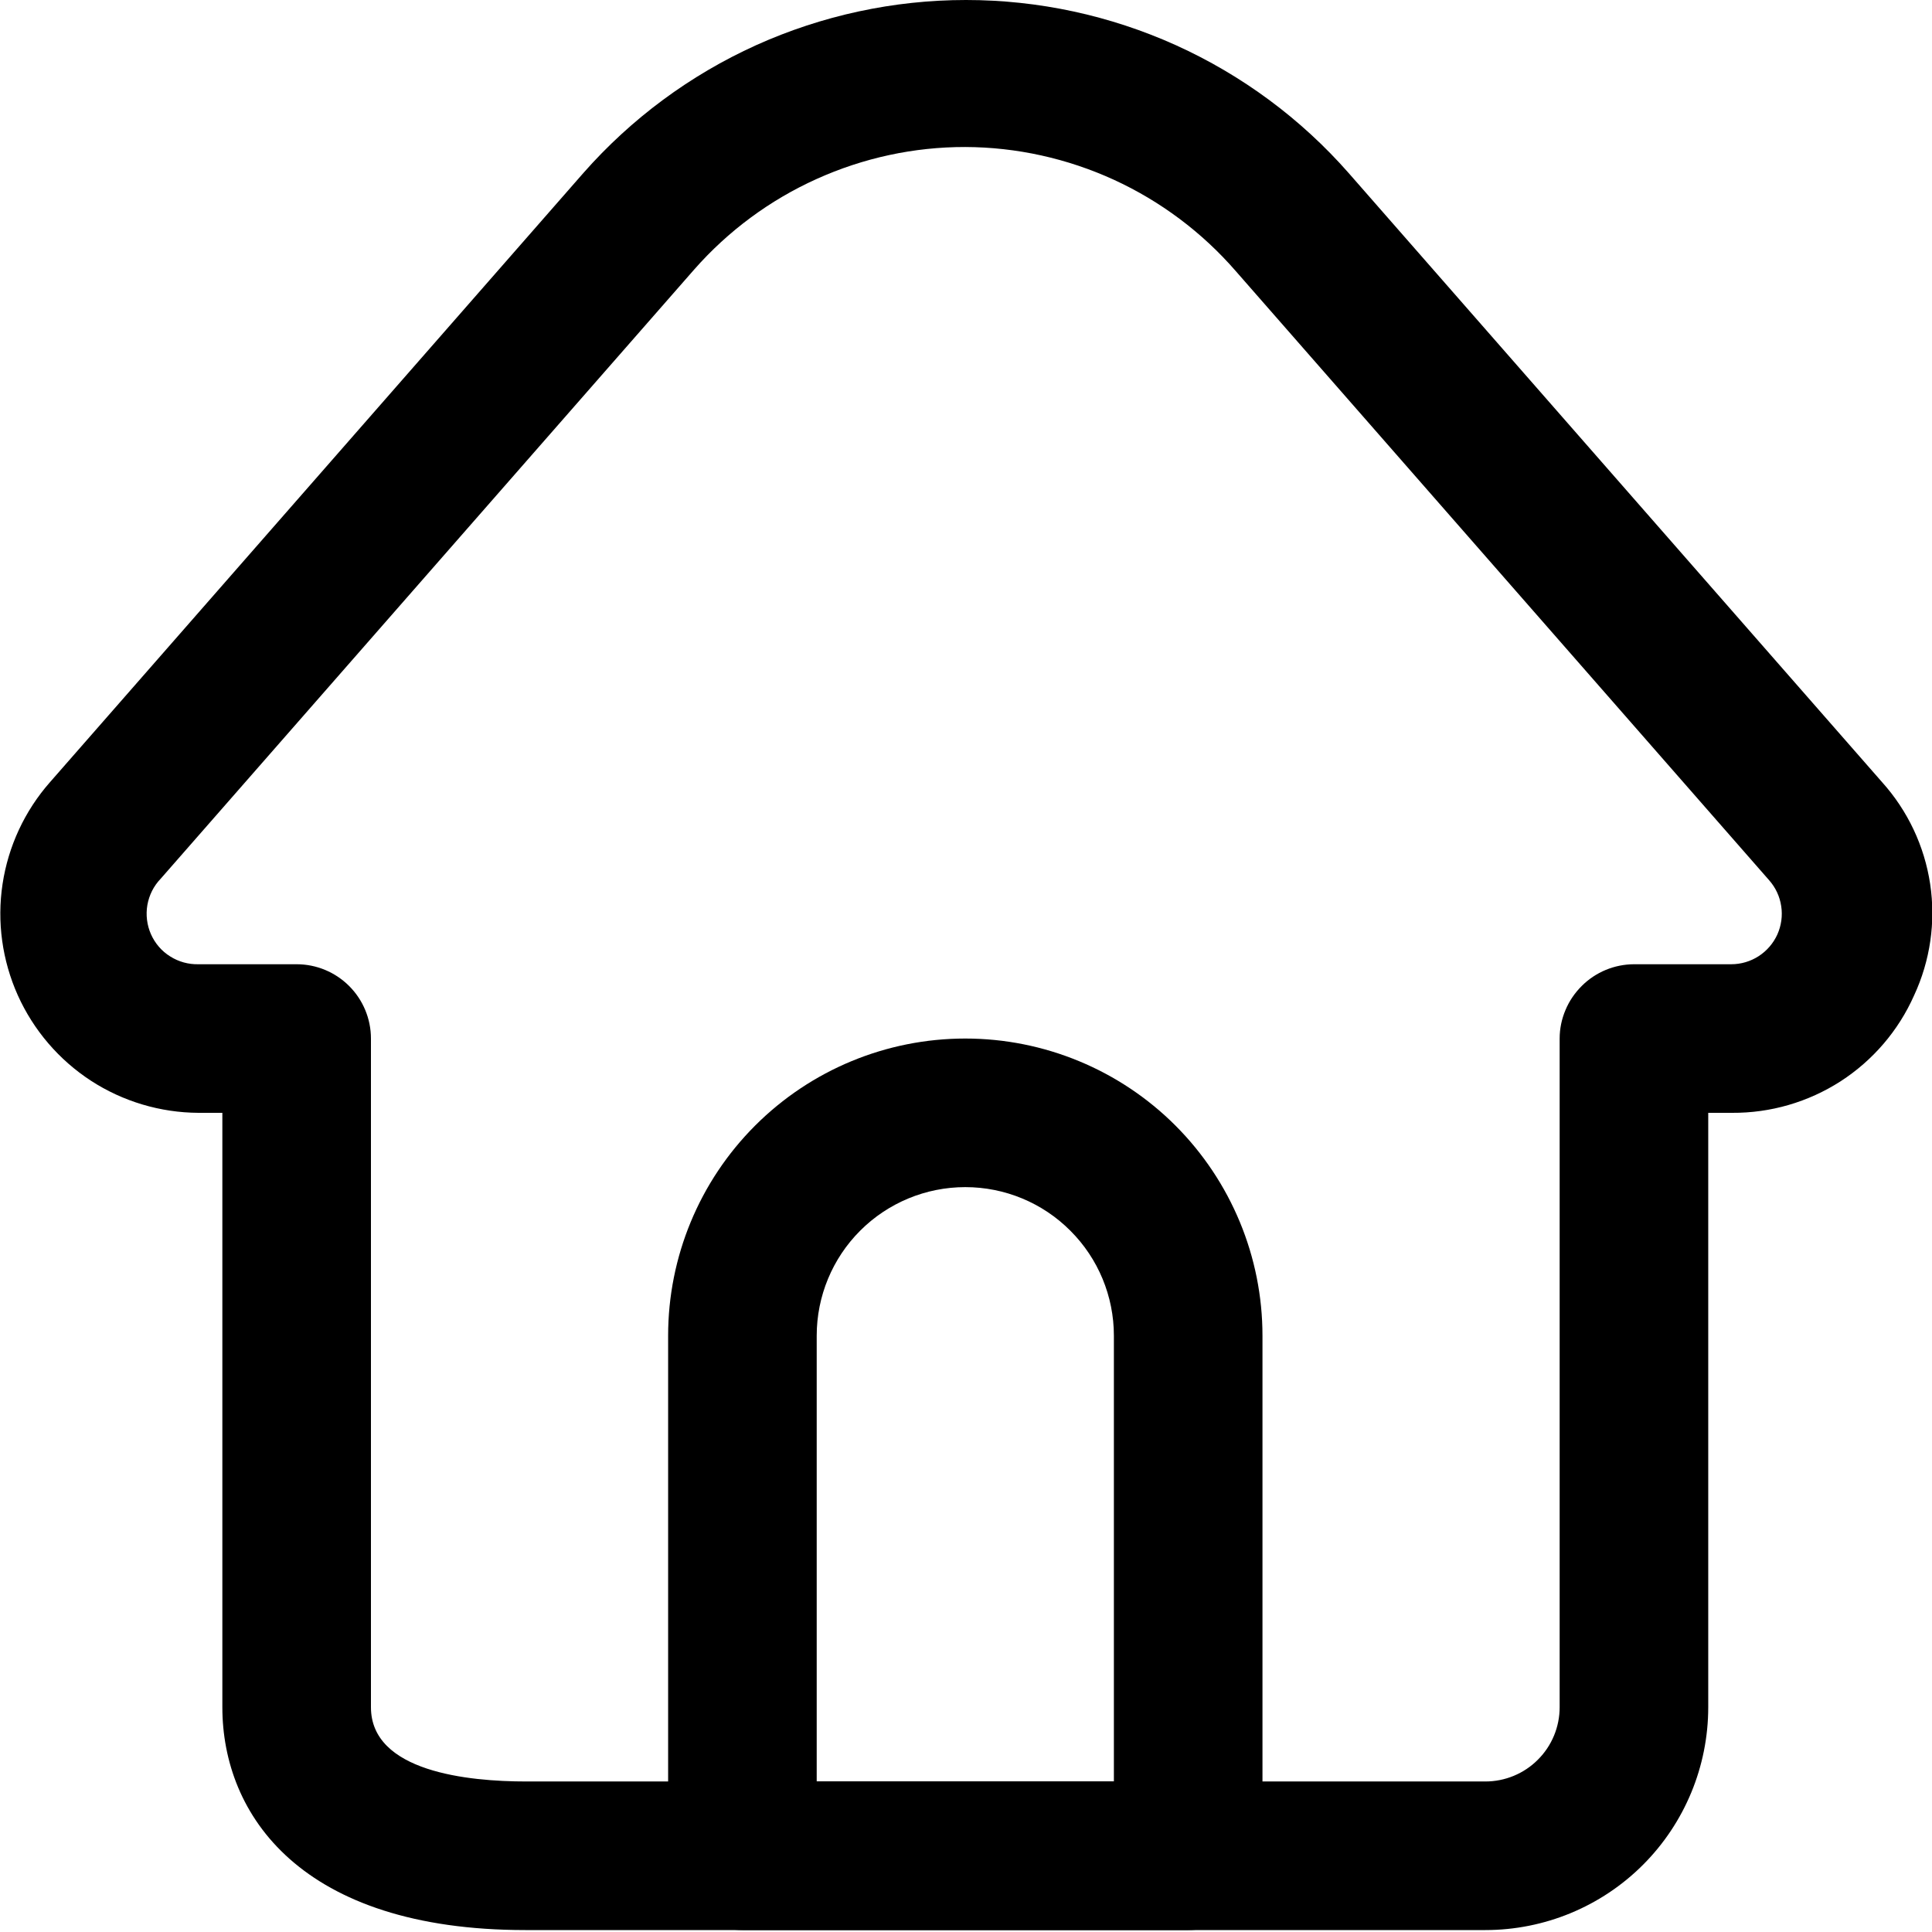 <?xml version="1.0" encoding="UTF-8"?> <svg xmlns="http://www.w3.org/2000/svg" width="22" height="22" viewBox="0 0 22 22" fill="none"> <path d="M16.914 21.978H5.983C3.428 21.978 2.532 20.667 2.532 19.44V12.672H2.261C1.826 12.67 1.4 12.543 1.035 12.306C0.67 12.068 0.382 11.731 0.203 11.334C0.025 10.937 -0.036 10.497 0.029 10.067C0.094 9.637 0.281 9.234 0.569 8.907L6.643 1.97C7.188 1.351 7.858 0.855 8.609 0.515C9.361 0.176 10.176 0 11 0C11.825 0 12.64 0.176 13.391 0.515C14.142 0.855 14.813 1.351 15.357 1.97L21.432 8.907C21.724 9.232 21.914 9.635 21.979 10.066C22.044 10.498 21.98 10.939 21.796 11.335C21.618 11.736 21.327 12.075 20.959 12.313C20.59 12.55 20.161 12.675 19.723 12.672H19.452V19.44C19.452 20.113 19.185 20.759 18.709 21.235C18.233 21.711 17.587 21.978 16.914 21.978ZM10.992 1.674C10.407 1.673 9.83 1.798 9.297 2.039C8.765 2.279 8.29 2.631 7.904 3.07L1.829 10.007C1.75 10.089 1.698 10.193 1.678 10.306C1.659 10.418 1.673 10.534 1.719 10.638C1.765 10.742 1.841 10.831 1.938 10.891C2.034 10.952 2.147 10.983 2.261 10.98H3.378C3.602 10.98 3.817 11.069 3.976 11.228C4.134 11.386 4.224 11.601 4.224 11.826V19.44C4.224 20.176 5.332 20.286 5.992 20.286H16.914C17.138 20.286 17.354 20.197 17.512 20.038C17.671 19.88 17.76 19.665 17.76 19.44V11.826C17.76 11.714 17.783 11.603 17.827 11.5C17.87 11.397 17.934 11.304 18.014 11.225C18.171 11.069 18.384 10.981 18.606 10.98H19.714C19.825 10.98 19.933 10.948 20.026 10.888C20.119 10.828 20.193 10.742 20.239 10.641C20.284 10.54 20.3 10.428 20.283 10.319C20.267 10.209 20.219 10.107 20.146 10.024L14.071 3.086C13.688 2.645 13.215 2.291 12.684 2.047C12.153 1.804 11.576 1.676 10.992 1.674Z" fill="black"></path> <path d="M13.53 21.978H8.454C8.229 21.978 8.014 21.889 7.855 21.73C7.697 21.572 7.608 21.357 7.608 21.132V15.21C7.608 14.312 7.964 13.452 8.599 12.817C9.234 12.182 10.094 11.826 10.992 11.826C11.889 11.826 12.75 12.182 13.385 12.817C14.019 13.452 14.376 14.312 14.376 15.21V21.132C14.376 21.357 14.287 21.572 14.128 21.73C13.969 21.889 13.754 21.978 13.53 21.978ZM9.3 20.286H12.684V15.21C12.684 14.761 12.506 14.331 12.188 14.014C11.871 13.696 11.441 13.518 10.992 13.518C10.543 13.518 10.113 13.696 9.795 14.014C9.478 14.331 9.3 14.761 9.3 15.21V20.286Z" fill="black"></path> </svg> 